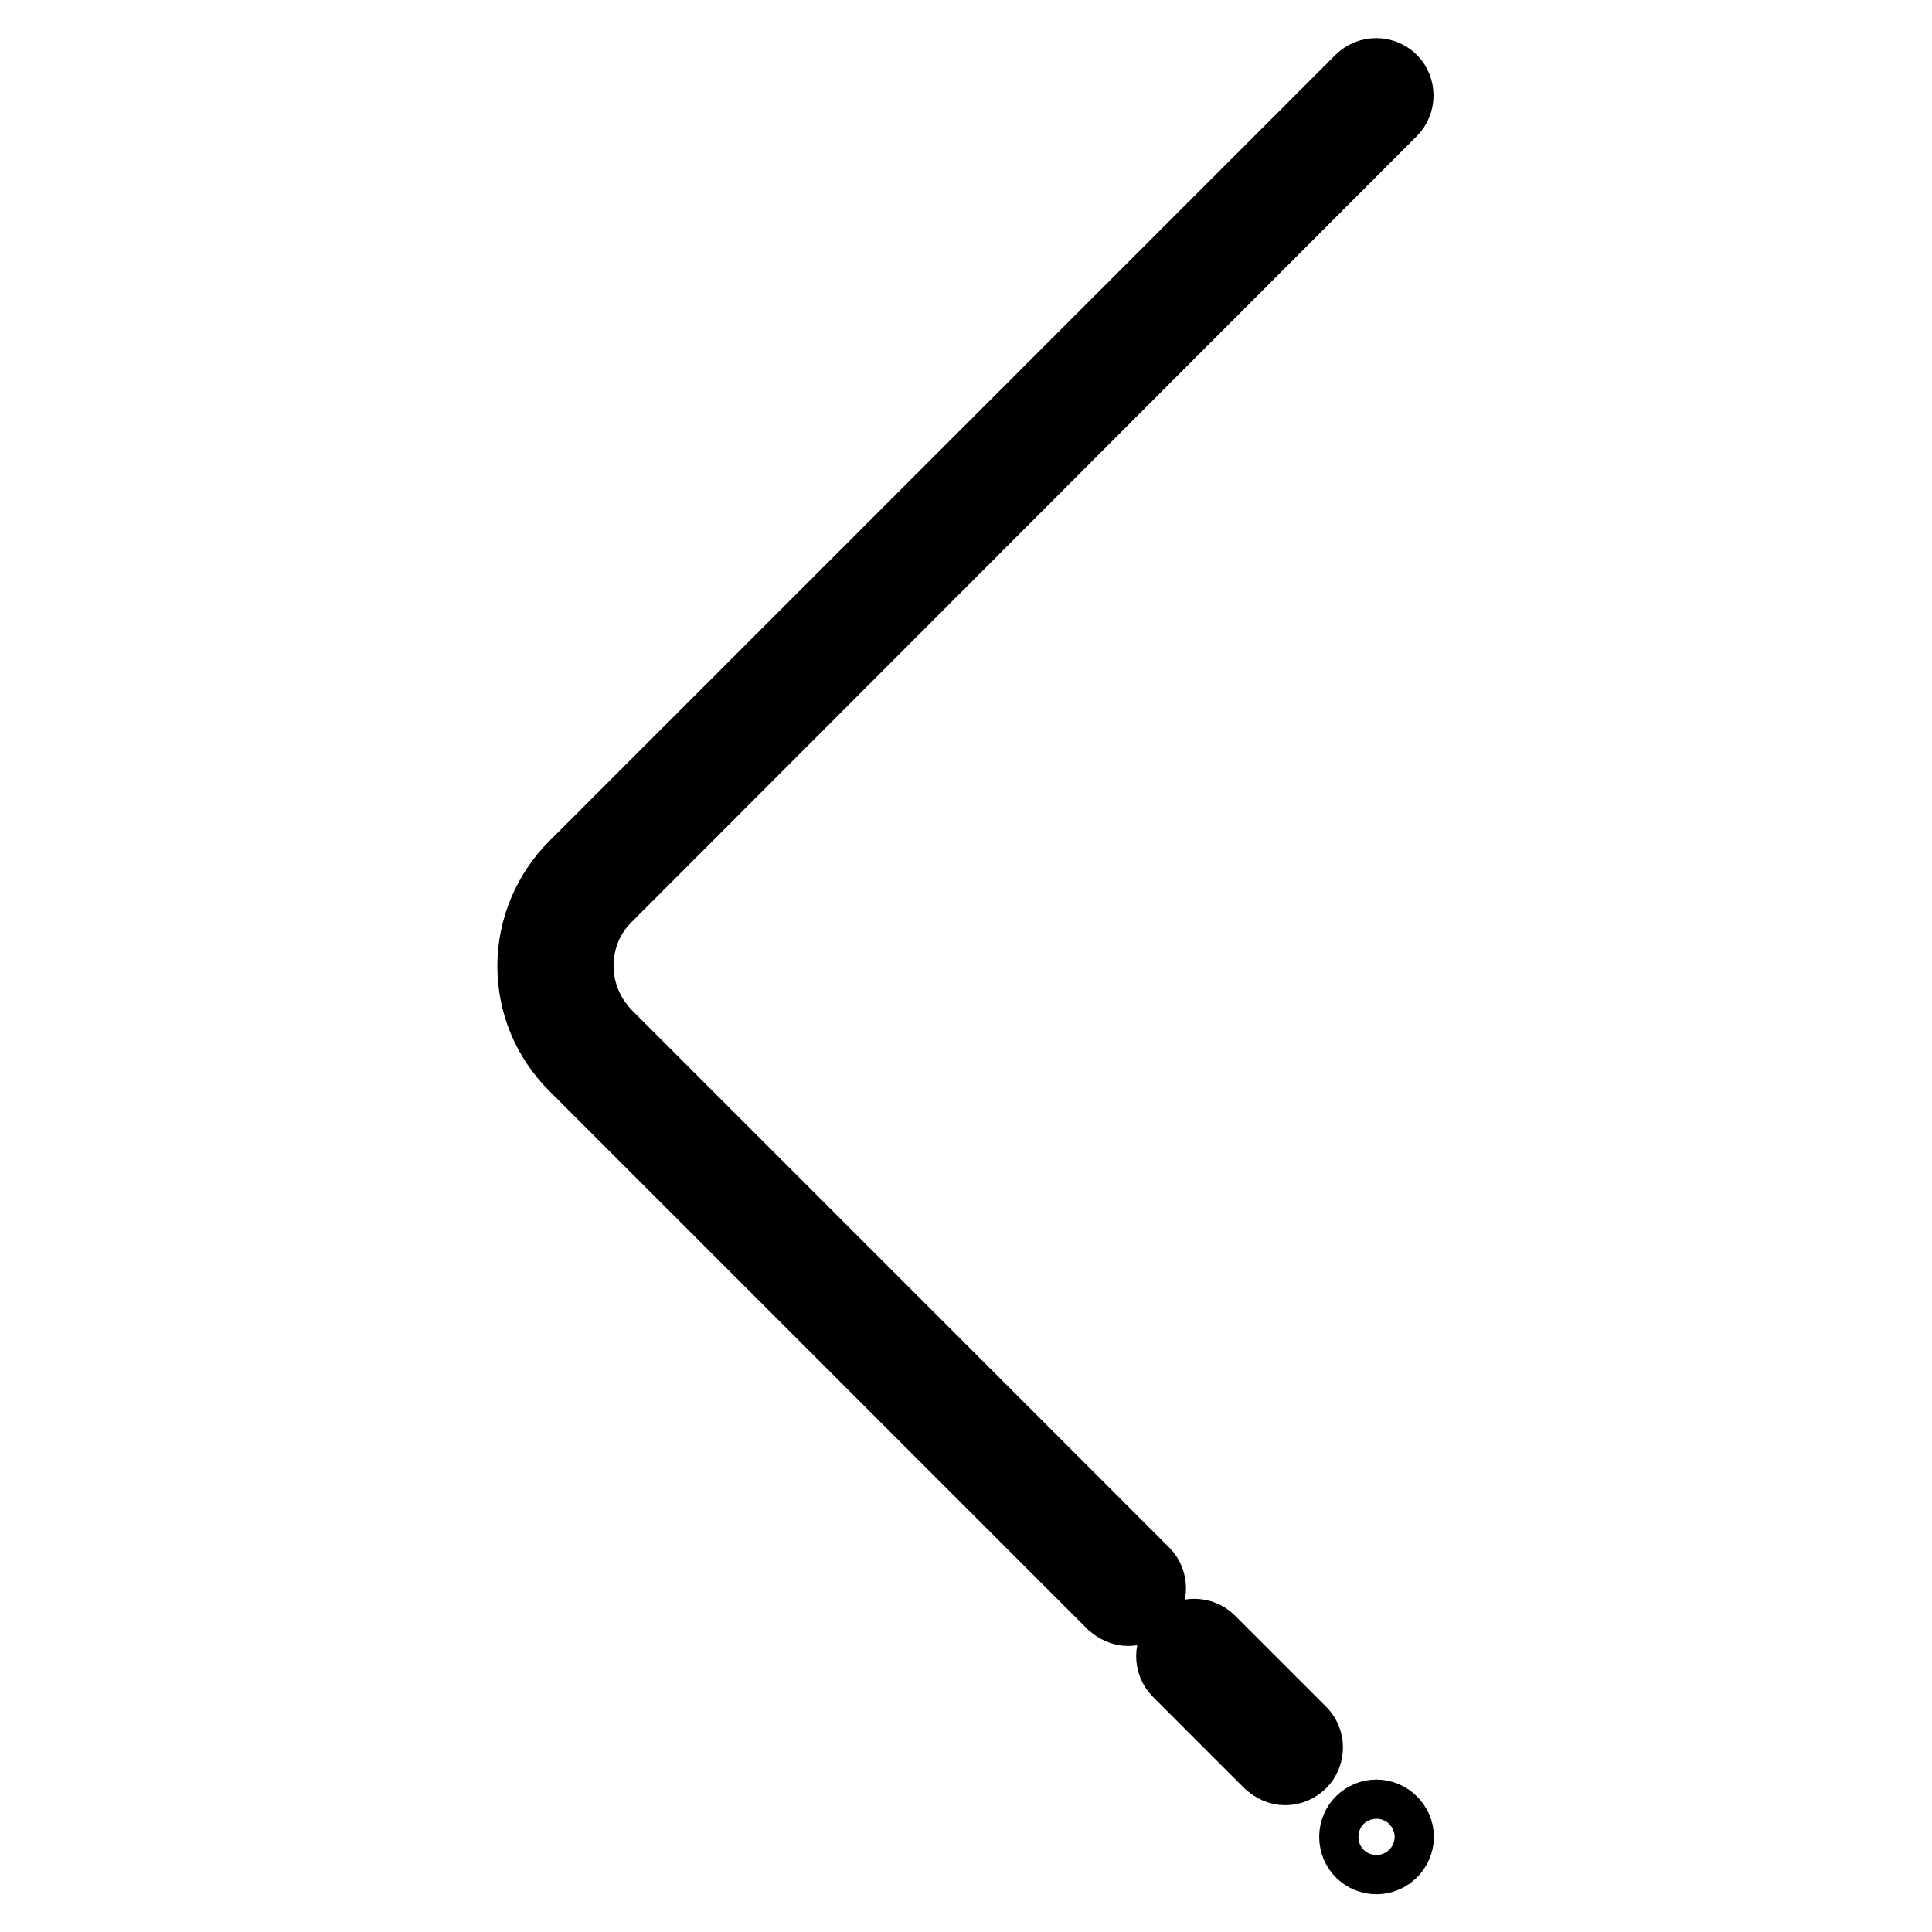<?xml version="1.0" encoding="utf-8"?>
<!-- Svg Vector Icons : http://www.onlinewebfonts.com/icon -->
<!DOCTYPE svg PUBLIC "-//W3C//DTD SVG 1.1//EN" "http://www.w3.org/Graphics/SVG/1.1/DTD/svg11.dtd">
<svg version="1.1" xmlns="http://www.w3.org/2000/svg" xmlns:xlink="http://www.w3.org/1999/xlink" x="0px" y="0px" viewBox="0 0 256 256" enable-background="new 0 0 256 256" xml:space="preserve">
<g> <path stroke-width="10" fill-opacity="0" stroke="#000000"  d="M160.1,217.6l12.1,12.1c1,1,1,2.7,0,3.7c-0.5,0.5-1.2,0.8-1.9,0.8c-0.7,0-1.3-0.3-1.9-0.8l-12.1-12.1 c-1-1-1-2.7,0-3.7C157.4,216.6,159.1,216.6,160.1,217.6L160.1,217.6z M76.3,115L180.5,10.8c1-1,2.7-1,3.7,0c1,1,1,2.7,0,3.7 L80.1,118.7c-2.5,2.5-3.8,5.8-3.8,9.3c0,3.5,1.4,6.8,3.8,9.3l71.3,71.3c1,1,1,2.7,0,3.7c-0.5,0.5-1.2,0.8-1.9,0.8s-1.3-0.3-1.9-0.8 L76.3,141c-3.5-3.5-5.4-8.1-5.4-13S72.9,118.4,76.3,115z"/> <path stroke-width="10" fill-opacity="0" stroke="#000000"  d="M179.8,243.4c0,1.5,1.2,2.6,2.6,2.6s2.6-1.2,2.6-2.6s-1.2-2.6-2.6-2.6S179.8,241.9,179.8,243.4z"/></g>
</svg>